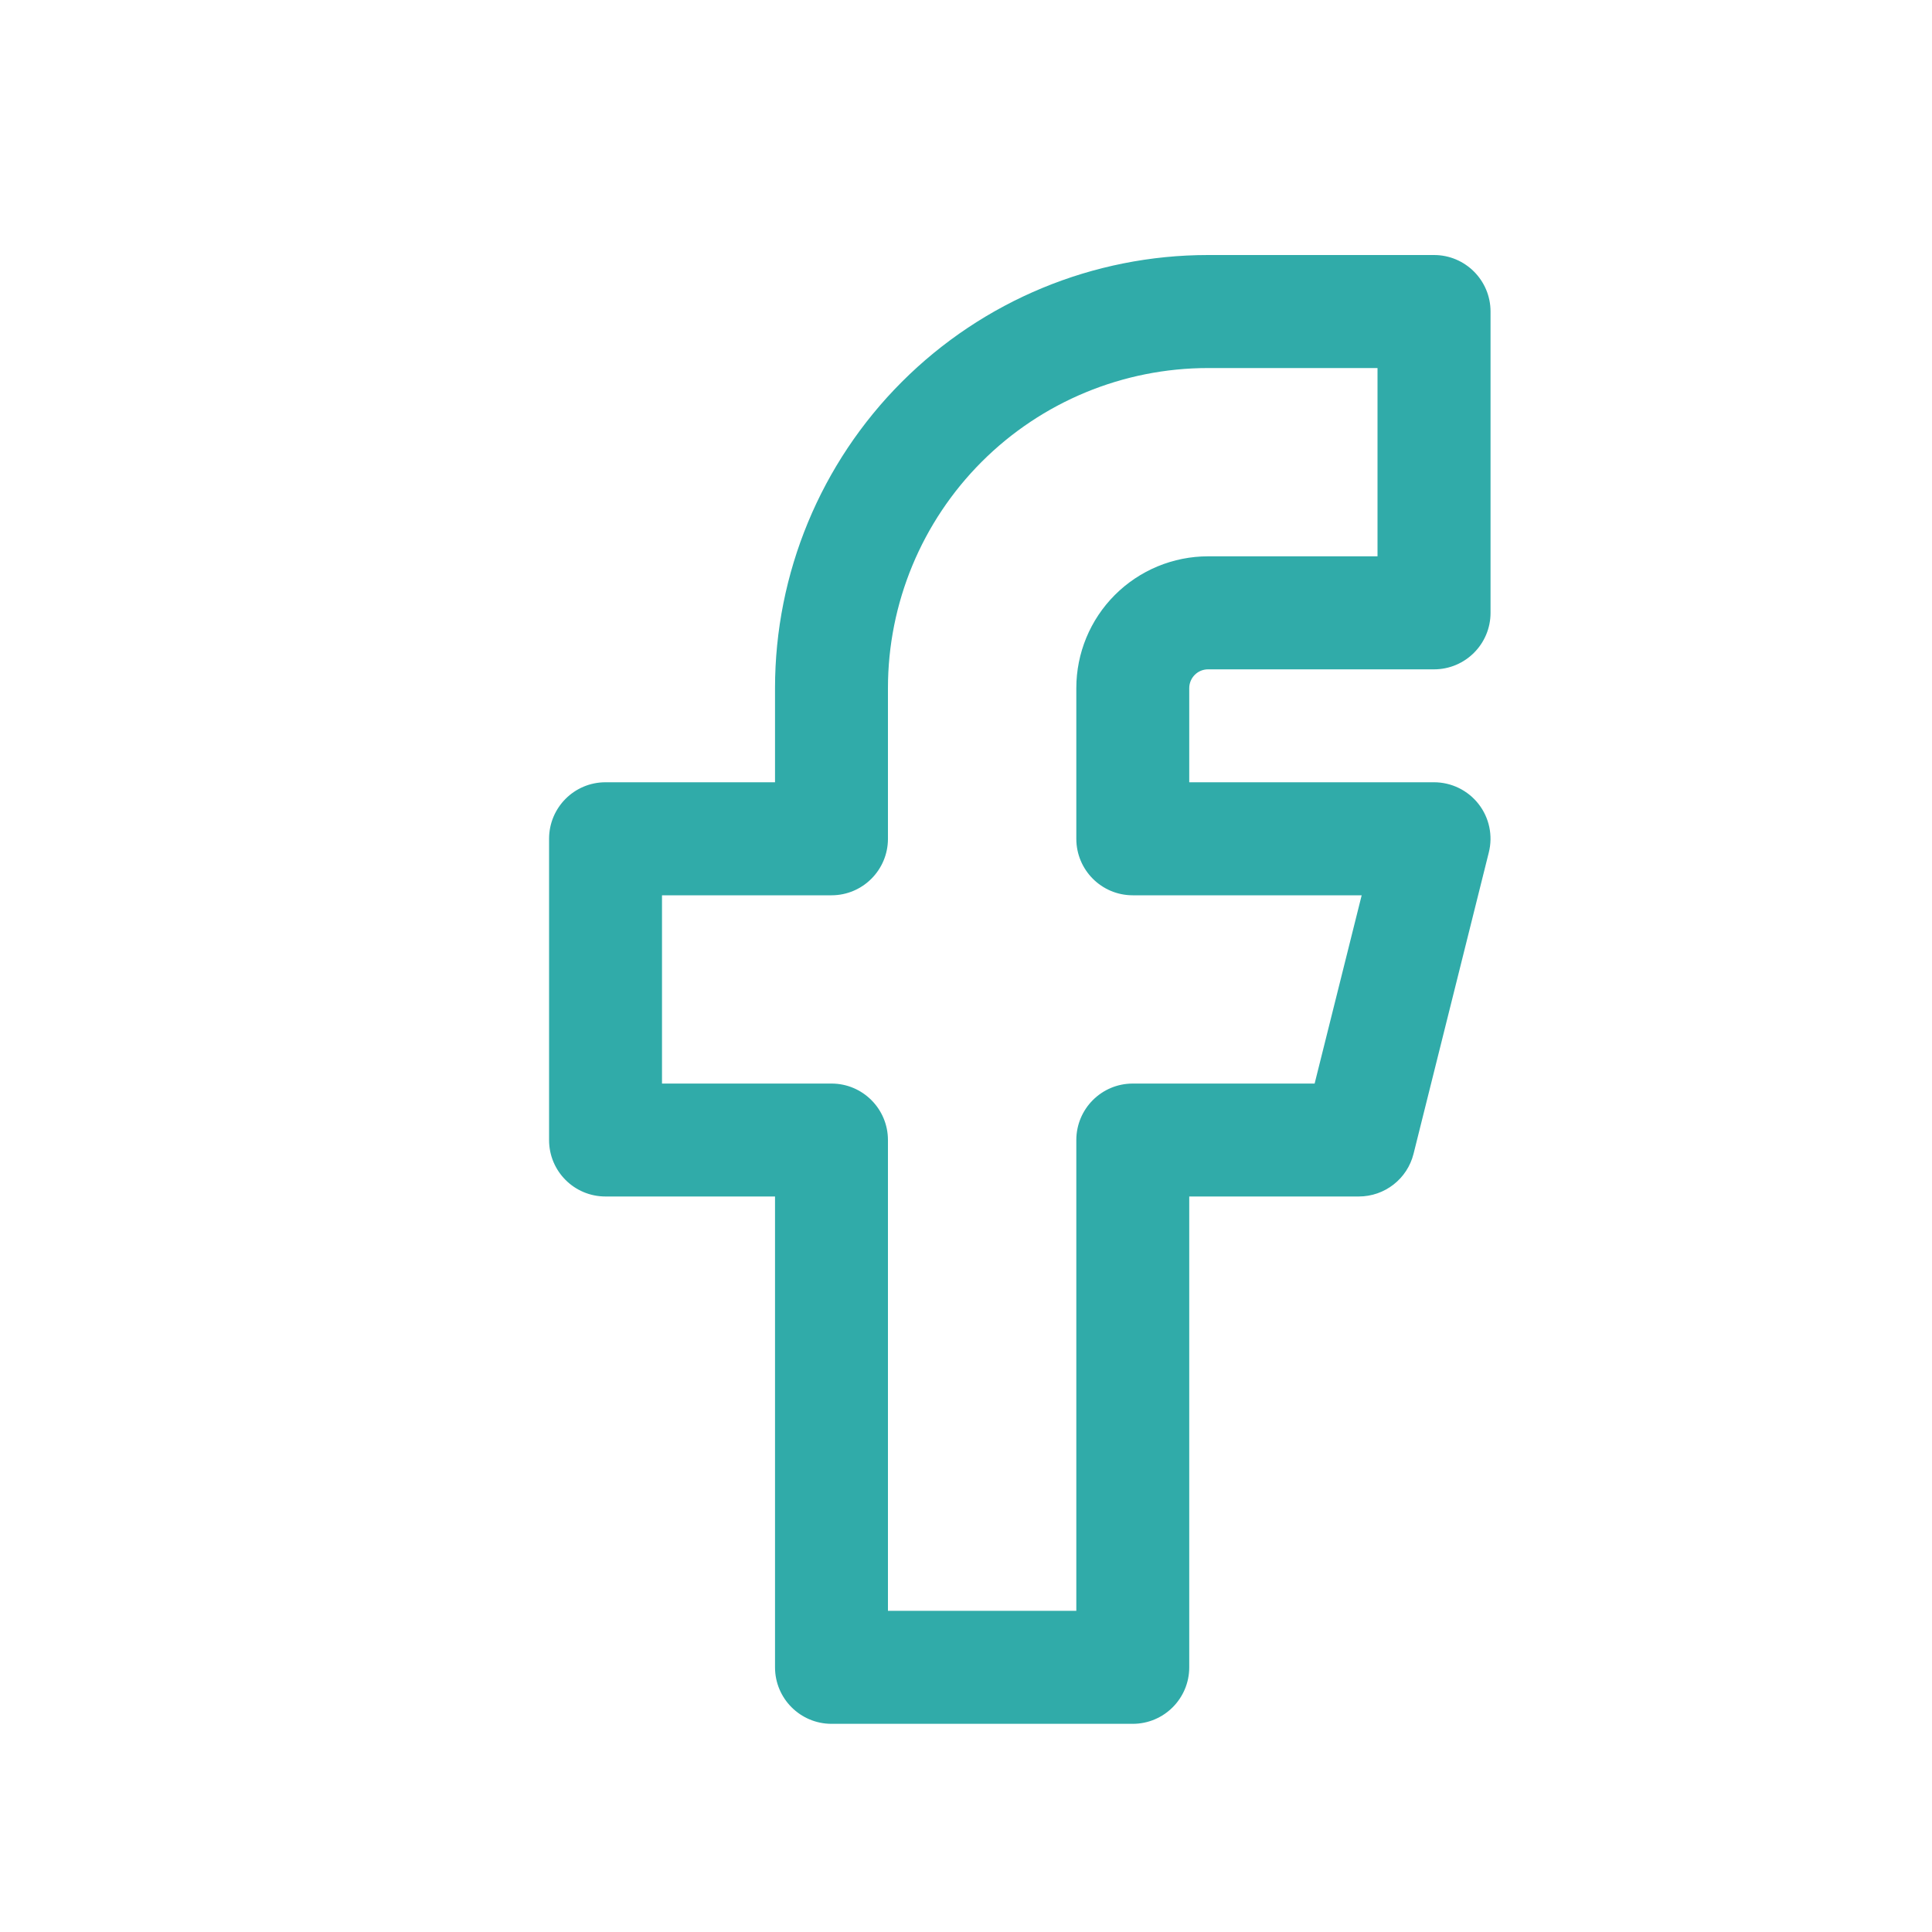 <svg width="20" height="20" viewBox="0 0 20 20" fill="none" xmlns="http://www.w3.org/2000/svg">
<g id="brand-facebook">
<path id="Vector" fill-rule="evenodd" clip-rule="evenodd" d="M9.336 3.953C10.177 3.112 11.317 2.64 12.506 2.64H14.845C15.168 2.64 15.43 2.902 15.43 3.225V6.344C15.43 6.667 15.168 6.929 14.845 6.929H12.506C12.454 6.929 12.405 6.949 12.368 6.986C12.332 7.022 12.311 7.072 12.311 7.123V8.098H14.845C15.025 8.098 15.195 8.181 15.306 8.323C15.417 8.465 15.456 8.65 15.412 8.825L14.633 11.944C14.568 12.204 14.334 12.386 14.066 12.386H12.311V17.26C12.311 17.583 12.049 17.845 11.726 17.845H8.608C8.285 17.845 8.023 17.583 8.023 17.26V12.386H6.268C5.945 12.386 5.684 12.125 5.684 11.802V8.683C5.684 8.36 5.945 8.098 6.268 8.098H8.023V7.123C8.023 5.934 8.495 4.794 9.336 3.953ZM12.506 3.81C11.627 3.81 10.784 4.159 10.163 4.78C9.541 5.402 9.192 6.245 9.192 7.123V8.683C9.192 9.006 8.93 9.268 8.608 9.268H6.853V11.217H8.608C8.93 11.217 9.192 11.479 9.192 11.802V16.675H11.142V11.802C11.142 11.479 11.403 11.217 11.726 11.217H13.609L14.096 9.268H11.726C11.403 9.268 11.142 9.006 11.142 8.683V7.123C11.142 6.762 11.285 6.415 11.541 6.159C11.797 5.903 12.144 5.759 12.506 5.759H14.26V3.81H12.506Z" fill="#30ABA9"/>
</g>
</svg>
